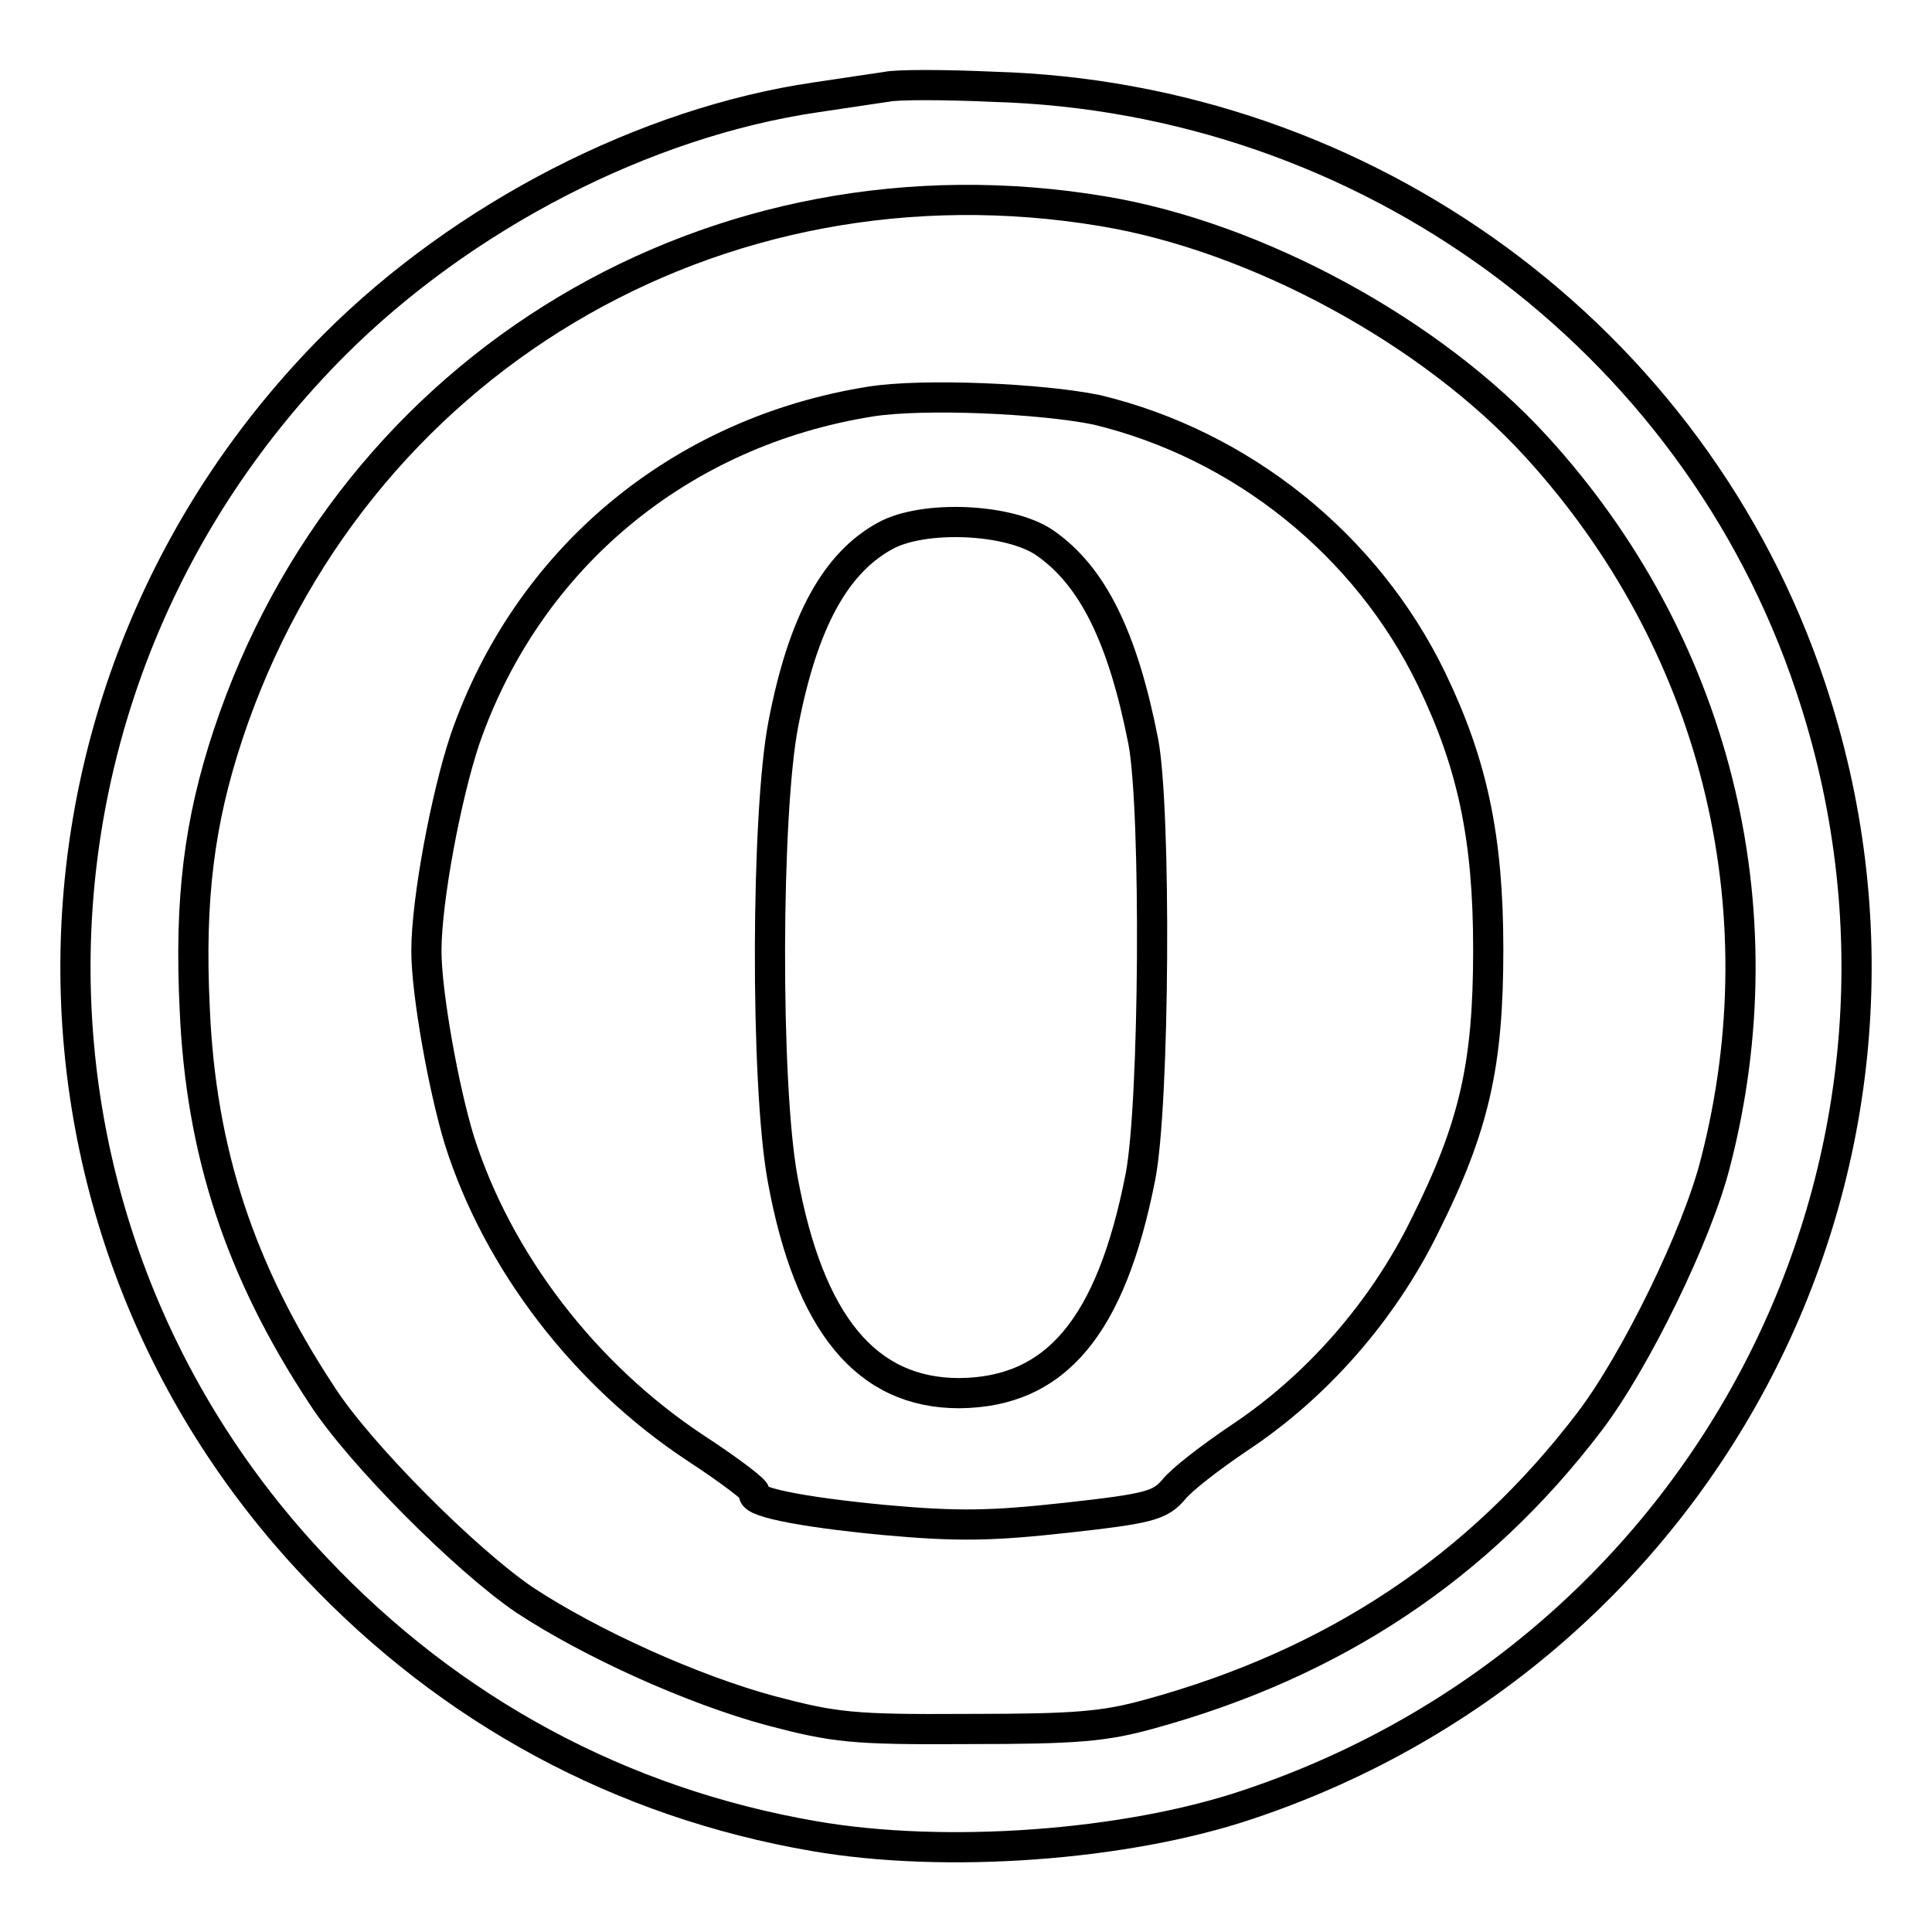 <?xml version="1.0" encoding="utf-8"?>
<!-- Svg Vector Icons : http://www.onlinewebfonts.com/icon -->
<!DOCTYPE svg PUBLIC "-//W3C//DTD SVG 1.1//EN" "http://www.w3.org/Graphics/SVG/1.1/DTD/svg11.dtd">
<svg version="1.1" xmlns="http://www.w3.org/2000/svg" xmlns:xlink="http://www.w3.org/1999/xlink" x="0px" y="0px" viewBox="0 0 256 256" enable-background="new 0 0 256 256" xml:space="preserve">
<g> <g> <path stroke-width="4" fill-opacity="0" stroke="#000000"  d="M117.5,11.5c-1.3,0.2-5.5,0.8-9.4,1.4c-22.6,3.3-46.7,15.7-63.8,32.8C-0.4,90.5-1.6,161.9,41.8,207.7  c17.9,19,40.5,31.2,66.1,35.6c17.3,3,41.2,1.3,57.5-4.2c61.9-20.7,95.1-86.7,74.5-148.1c-15.4-46.2-58.8-78.1-108.3-79.5  C125.1,11.2,118.8,11.2,117.5,11.5z M146.2,28c20.4,3.4,43.5,16,57.3,31.1c23.7,25.9,32.6,61,23.8,95  c-2.4,9.5-10.6,26.3-16.7,34.3c-14.7,19.3-33.8,32-58.2,38.7c-6.1,1.7-9.9,2-24.1,2c-15.4,0.1-17.7-0.2-26.1-2.4  c-10.4-2.8-23.9-8.9-32.7-14.7c-7.8-5.3-21.9-19.4-26.9-27.2c-10.8-16.4-16-32.2-16.8-51.2c-0.7-14.5,0.6-24.7,4.4-36.2  C46.5,48.2,94.9,19.4,146.2,28z"/> <path stroke-width="4" fill-opacity="0" stroke="#000000"  d="M115.4,53.2C90.1,57.2,69.9,74,61.6,98c-2.5,7.5-5.1,21.3-5.1,28c0,5.6,2.3,18.4,4.4,25.2  c5.1,16,16.6,31,31.3,40.7c4.6,3,8.1,5.7,7.8,5.9c-1,1.1,5.6,2.5,17.1,3.6c9.9,0.9,14.3,0.8,24.3-0.3c10.8-1.2,12.3-1.6,14.1-3.7  c1-1.3,4.9-4.3,8.6-6.8c10.3-6.8,19.1-16.8,24.7-28.2c6.6-13.2,8.4-21.4,8.4-36.6c0-14.8-2.1-24.6-7.5-35.8  c-8.6-17.8-25.2-31.1-44.4-35.7C138,52.8,122.4,52.1,115.4,53.2z M138.4,71.9c6.4,4.4,10.4,12.6,13.1,26.4  c1.7,9.1,1.5,48.1-0.4,57.7c-3.9,19.8-11.2,28.5-24,28.6c-12.3,0-19.9-9.2-23.4-28.4c-2.3-12.5-2.2-48.5,0.1-60.3  c2.6-13.5,6.9-21.3,13.5-24.9C122.4,68.2,133.7,68.7,138.4,71.9z"/> </g></g>
</svg>